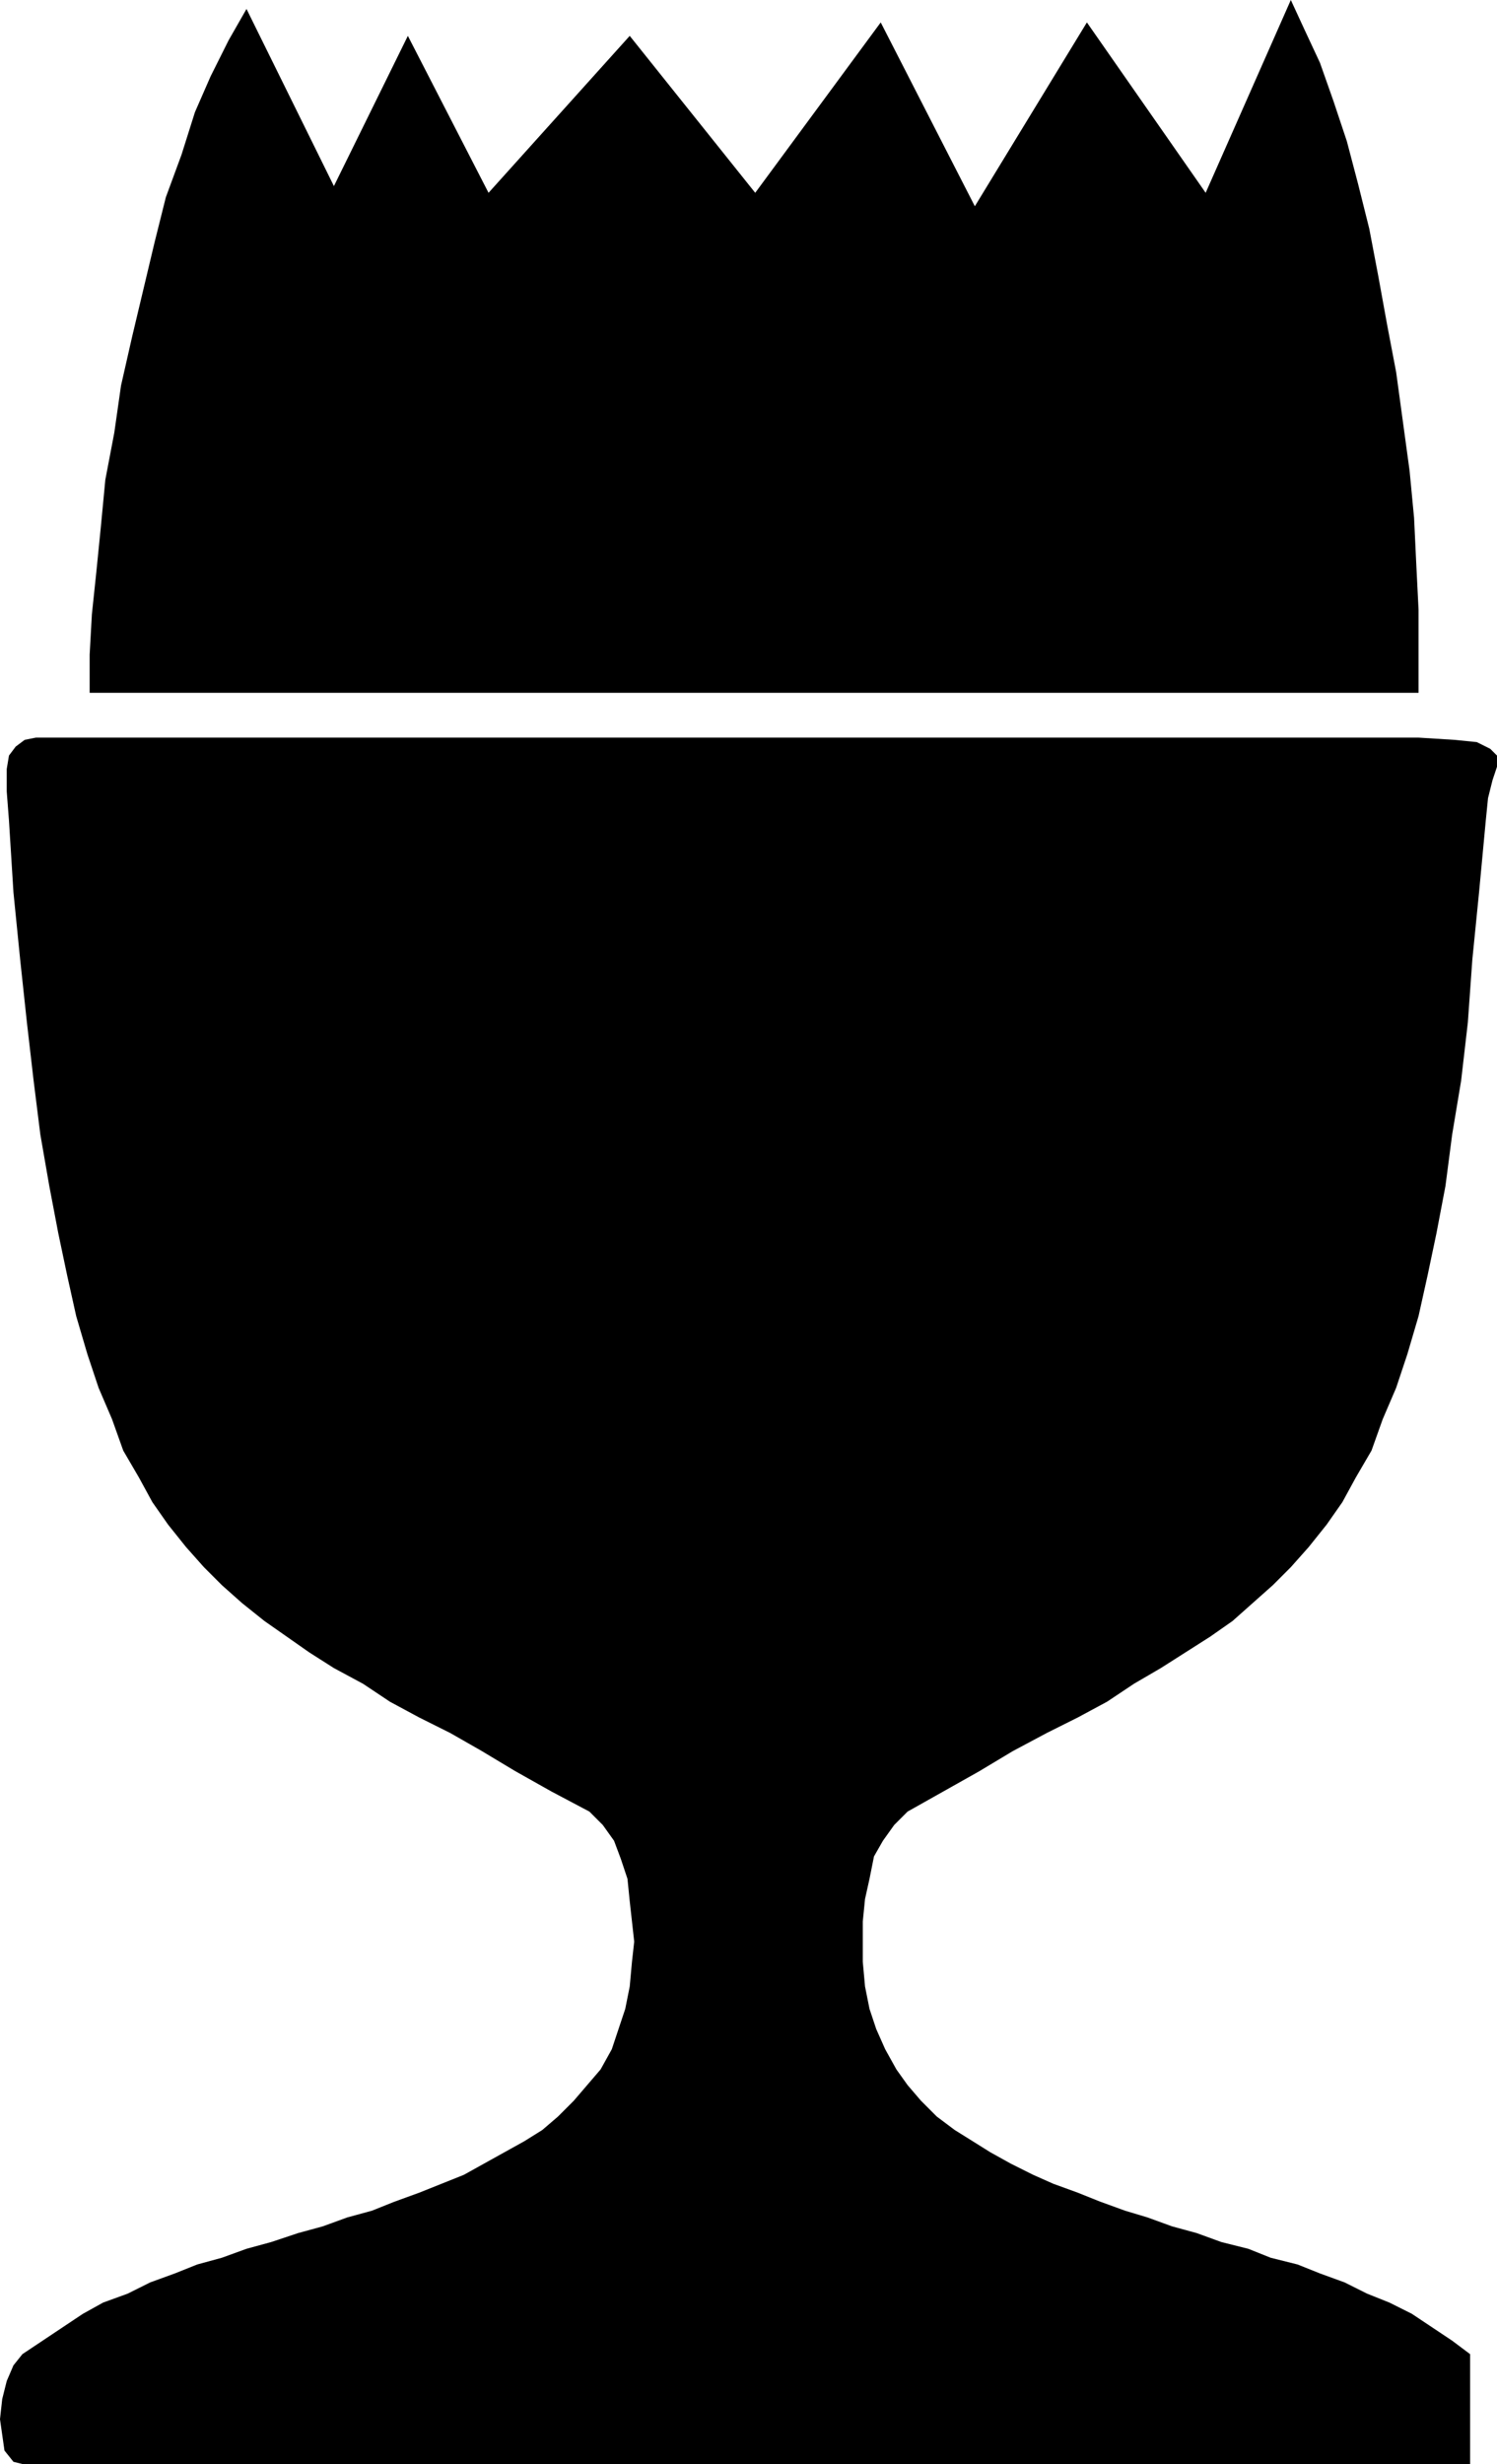 <svg xmlns="http://www.w3.org/2000/svg" width="668" height="1099" version="1.2"><path fill-rule="evenodd" d="M656 1099v-49l-8-6-9-6-9-6-10-5-10-4-10-5-11-4-10-4-12-3-10-4-12-3-11-4-11-3-11-4-10-3-11-4-10-4-11-4-9-4-10-5-9-5-8-5-8-5-8-6-7-7-6-7-5-7-5-9-4-9-3-9-2-10-1-11v-18l1-10 2-9 2-10 4-7 5-7 6-6 16-9 16-9 15-9 15-8 14-7 13-7 12-8 12-7 11-7 11-7 10-7 9-8 9-8 8-8 8-9 8-10 7-10 6-11 7-12 5-14 6-14 5-15 5-17 4-18 4-19 4-21 3-23 4-24 3-26 2-28 3-30 3-32 1-10 2-8 2-6v-5l-3-3-6-3-10-1-16-1H16l-5 1-4 3-3 4-1 6v10l1 13 2 32 3 30 3 28 3 26 3 24 4 23 4 21 4 19 4 18 5 17 5 15 6 14 5 14 7 12 6 11 7 10 8 10 8 9 8 8 9 8 10 8 10 7 10 7 11 7 13 7 12 8 13 7 14 7 14 8 15 9 16 9 17 9 6 6 5 7 3 8 3 9 1 10 1 9 1 9-1 9-1 11-2 10-3 9-3 9-5 9-6 7-6 7-7 7-7 6-8 5-9 5-9 5-9 5-10 4-10 4-11 4-10 4-11 3-11 4-11 3-12 4-11 3-11 4-11 3-10 4-11 4-10 5-11 4-9 5-9 6-9 6-9 6-4 5-3 7-2 8-1 9 1 7 1 7 4 5 4 1h646m-23-790H40v-17l1-18 2-19 2-20 2-21 4-21 3-21 5-22 5-21 5-21 5-20 7-19 6-19 7-16 8-16 8-14 39 79 33-67 36 70 63-70 56 70 56-76 42 82 50-82 53 76 38-86 6 13 7 15 6 17 6 18 5 19 5 20 4 21 4 22 4 21 3 22 3 22 2 21 1 21 1 20v37" font-family="'Sans Serif'" font-size="12.5" font-weight="400"/></svg>
